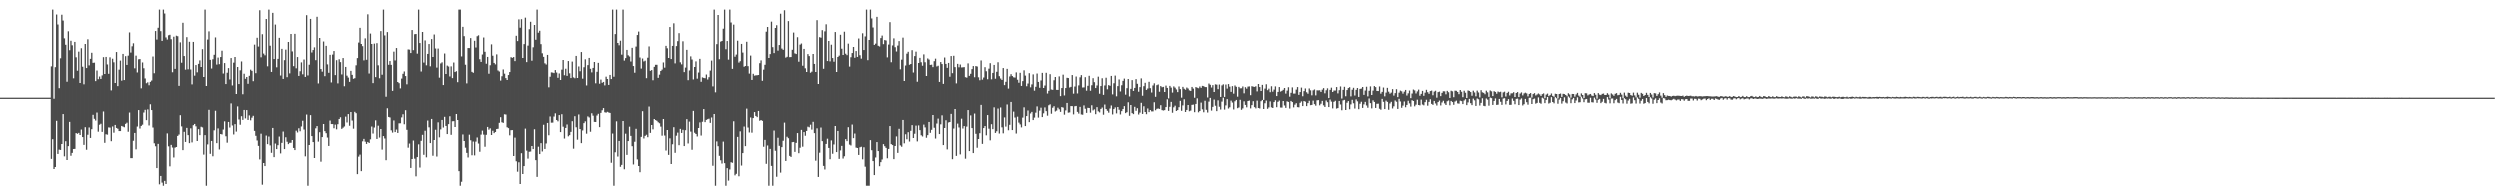 <svg xmlns="http://www.w3.org/2000/svg" width="1920" height="150"><path d="M0 75.000h1v1.000H0zM1 75.000h1v1.000H1zM2 75.000h1v1.000H2zM3 75.000h1v1.000H3zM4 75.000h1v1.000H4zM5 75.000h1v1.000H5zM6 75.000h1v1.000H6zM7 75.000h1v1.000H7zM8 75.000h1v1.000H8zM9 75.000h1v1.000H9zM10 75.000h1v1.000H10zM11 75.000h1v1.000H11zM12 75.000h1v1.000H12zM13 75.000h1v1.000H13zM14 75.000h1v1.000H14zM15 75.000h1v1.000H15zM16 75.000h1v1.000H16zM17 75.000h1v1.000H17zM18 75.000h1v1.000H18zM19 75.000h1v1.000H19zM20 75.000h1v1.000H20zM21 75.000h1v1.000H21zM22 75.000h1v1.000H22zM23 75.000h1v1.000H23zM24 75.000h1v1.000H24zM25 75.000h1v1.000H25zM26 75.000h1v1.000H26zM27 75.000h1v1.000H27zM28 75.000h1v1.000H28zM29 75.000h1v1.000H29zM30 75.000h1v1.000H30zM31 75.000h1v1.000H31zM32 75.000h1v1.000H32zM33 75.000h1v1.000H33zM34 75.000h1v1.000H34zM35 75.000h1v1.000H35zM36 75.000h1v1.000H36zM37 75.000h1v1.000H37zM38 75.000h1v1.000H38zM39 50.999h1v71.027H39zM40 7.377h1v99.549H40zM41 75.839h1v53.971H41zM42 51.610h1v76.646H42zM43 11.145h1v81.636H43zM44 18.829h1v99.407H44zM45 67.726h1v47.177H45zM46 44.787h1v70.346H46zM47 11.305h1v99.274H47zM48 15.839h1v71.788H48zM49 29.479h1v90.595H49zM50 34.422h1v74.007H50zM51 62.765h1v60.116H51zM52 24.074h1v88.137H52zM53 38.596h1v54.975H53zM54 31.343h1v88.246H54zM55 34.793h1v82.584H55zM56 60.167h1v54.254H56zM57 32.214h1v82.100H57zM58 44.041h1v58.165H58zM59 54.336h1v48.415H59zM60 39.673h1v62.378H60zM61 63.719h1v39.971H61zM62 37.077h1v62.429H62zM63 51.256h1v54.025H63zM64 64.784h1v46.458H64zM65 33.810h1v63.875H65zM66 52.256h1v62.739H66zM67 30.190h1v73.266H67zM68 50.247h1v47.654H68zM69 45.219h1v60.734H69zM70 40.529h1v58.671H70zM71 48.258h1v39.911H71zM72 48.125h1v43.100H72zM73 62.315h1v30.237H73zM74 54.159h1v32.253H74zM75 60.831h1v40.273H75zM76 58.781h1v37.010H76zM77 60.608h1v34.426H77zM78 57.885h1v43.371H78zM79 43.948h1v41.649H79zM80 56.834h1v52.826H80zM81 43.714h1v59.391H81zM82 49.519h1v53.919H82zM83 56.664h1v41.196H83zM84 44.017h1v53.983H84zM85 69.404h1v39.043H85zM86 45.111h1v52.011H86zM87 47.867h1v54.014H87zM88 63.727h1v32.222H88zM89 39.974h1v58.260H89zM90 66.146h1v32.746H90zM91 53.516h1v47.139H91zM92 46.539h1v54.101H92zM93 61.958h1v34.769H93zM94 41.396h1v55.838H94zM95 61.512h1v36.206H95zM96 43.174h1v51.950H96zM97 49.880h1v44.319H97zM98 42.775h1v58.412H98zM99 24.939h1v61.490H99zM100 40.389h1v81.071H100zM101 35.584h1v85.861H101zM102 33.290h1v74.782H102zM103 52.487h1v49.592H103zM104 42.750h1v71.948H104zM105 55.647h1v41.542H105zM106 45.548h1v38.966H106zM107 45.361h1v53.327H107zM108 67.823h1v28.898H108zM109 47.979h1v47.747H109zM110 52.425h1v33.977H110zM111 60.281h1v24.039H111zM112 63.950h1v28.337H112zM113 63.225h1v20.798H113zM114 65.496h1v30.886H114zM115 62.880h1v17.190H115zM116 61.851h1v22.658H116zM117 43.397h1v54.561H117zM118 56.275h1v53.779H118zM119 23.872h1v88.482H119zM120 30.437h1v98.636H120zM121 21.374h1v89.102H121zM122 7.377h1v134.189H122zM123 23.958h1v111.146H123zM124 31.450h1v108.806H124zM125 7.377h1v135.245H125zM126 10.401h1v128.495H126zM127 28.763h1v112.525H127zM128 30.404h1v72.060H128zM129 27.115h1v85.248H129zM130 26.745h1v101.020H130zM131 30.177h1v81.087H131zM132 55.490h1v57.824H132zM133 28.196h1v92.733H133zM134 52.910h1v60.434H134zM135 27.469h1v85.445H135zM136 27.836h1v76.542H136zM137 65.950h1v37.396H137zM138 32.582h1v55.869H138zM139 48.202h1v48.857H139zM140 17.532h1v97.763H140zM141 43.073h1v58.128H141zM142 53.510h1v55.504H142zM143 28.584h1v69.600H143zM144 53.249h1v50.538H144zM145 32.084h1v77.823H145zM146 53.376h1v45.175H146zM147 64.796h1v44.579H147zM148 32.207h1v63.926H148zM149 58.123h1v37.061H149zM150 49.966h1v47.048H150zM151 55.556h1v52.708H151zM152 49.040h1v50.110H152zM153 46.396h1v57.403H153zM154 51.457h1v45.898H154zM155 37.788h1v60.049H155zM156 59.116h1v59.618H156zM157 7.377h1v96.394H157zM158 66.026h1v76.597H158zM159 30.400h1v80.493H159zM160 24.092h1v60.246H160zM161 45.973h1v72.133H161zM162 52.654h1v55.596H162zM163 45.500h1v74.513H163zM164 42.064h1v58.009H164zM165 28.797h1v56.226H165zM166 49.622h1v60.318H166zM167 44.249h1v54.373H167zM168 49.301h1v65.482H168zM169 43.842h1v59.087H169zM170 38.963h1v64.302H170zM171 56.484h1v43.015H171zM172 48.442h1v44.733H172zM173 64.567h1v40.084H173zM174 55.855h1v53.736H174zM175 52.335h1v41.324H175zM176 61.027h1v36.902H176zM177 44.598h1v34.815H177zM178 65.623h1v30.758H178zM179 48.113h1v55.178H179zM180 43.786h1v51.546H180zM181 72.207h1v28.858H181zM182 51.477h1v30.243H182zM183 64.583h1v27.148H183zM184 53.999h1v41.801H184zM185 47.206h1v42.022H185zM186 72.375h1v19.678H186zM187 56.643h1v27.788H187zM188 60.523h1v30.395H188zM189 59.161h1v25.372H189zM190 64.363h1v27.722H190zM191 58.212h1v30.435H191zM192 53.527h1v38.866H192zM193 54.442h1v35.927H193zM194 62.356h1v26.587H194zM195 34.322h1v66.182H195zM196 56.233h1v48.077H196zM197 29.039h1v78.837H197zM198 35.794h1v76.226H198zM199 7.899h1v114.505H199zM200 44.007h1v58.631H200zM201 26.339h1v115.499H201zM202 41.161h1v84.015H202zM203 42.474h1v85.068H203zM204 14.605h1v89.469H204zM205 50.959h1v59.736H205zM206 7.377h1v97.460H206zM207 35.142h1v76.517H207zM208 55.230h1v62.135H208zM209 9.884h1v88.358H209zM210 45.375h1v75.280H210zM211 18.885h1v91.345H211zM212 51.717h1v62.774H212zM213 45.197h1v66.332H213zM214 29.082h1v75.780H214zM215 57.998h1v59.798H215zM216 37.535h1v72.161H216zM217 60.607h1v40.426H217zM218 46.249h1v68.213H218zM219 38.158h1v67.242H219zM220 59.296h1v49.567H220zM221 32.235h1v78.452H221zM222 56.393h1v53.292H222zM223 26.092h1v83.523H223zM224 39.549h1v67.967H224zM225 50.832h1v62.777H225zM226 26.010h1v89.260H226zM227 52.482h1v47.881H227zM228 43.822h1v57.891H228zM229 58.307h1v40.209H229zM230 54.713h1v46.116H230zM231 47.922h1v49.219H231zM232 57.062h1v35.669H232zM233 45.739h1v53.759H233zM234 59.099h1v60.959H234zM235 11.694h1v76.271H235zM236 57.966h1v84.657H236zM237 49.708h1v61.668H237zM238 14.516h1v73.886H238zM239 40.347h1v64.153H239zM240 38.471h1v70.642H240zM241 36.387h1v84.981H241zM242 46.212h1v52.369H242zM243 12.906h1v83.893H243zM244 64.125h1v44.619H244zM245 29.179h1v72.367H245zM246 53.068h1v71.099H246zM247 55.047h1v50.234H247zM248 31.887h1v63.347H248zM249 58.536h1v42.159H249zM250 35.210h1v67.083H250zM251 49.453h1v56.152H251zM252 55.900h1v56.166H252zM253 42.132h1v50.418H253zM254 63.315h1v31.978H254zM255 41.944h1v53.341H255zM256 39.221h1v59.284H256zM257 57.718h1v37.976H257zM258 46.219h1v53.104H258zM259 64.031h1v31.365H259zM260 45.500h1v45.917H260zM261 47.734h1v42.308H261zM262 57.175h1v41.819H262zM263 44.583h1v53.466H263zM264 66.242h1v30.882H264zM265 51.388h1v38.180H265zM266 58.115h1v35.958H266zM267 59.612h1v28.005H267zM268 62.891h1v33.674H268zM269 54.441h1v31.598H269zM270 57.505h1v35.059H270zM271 60.520h1v38.317H271zM272 60.051h1v25.787H272zM273 50.187h1v36.725H273zM274 44.633h1v89.125H274zM275 32.711h1v87.555H275zM276 21.416h1v97.328H276zM277 33.796h1v97.610H277zM278 35.460h1v73.074H278zM279 46.375h1v60.258H279zM280 29.489h1v79.292H280zM281 45.934h1v64.603H281zM282 10.986h1v98.025H282zM283 56.493h1v53.332H283zM284 25.828h1v81.182H284zM285 33.794h1v63.382H285zM286 63.859h1v38.691H286zM287 33.535h1v64.391H287zM288 59.225h1v33.166H288zM289 33.200h1v73.487H289zM290 50.189h1v46.308H290zM291 60.133h1v45.474H291zM292 23.914h1v75.159H292zM293 57.411h1v57.506H293zM294 7.377h1v97.119H294zM295 27.218h1v79.114H295zM296 74.284h1v48.743H296zM297 24.694h1v58.470H297zM298 49.770h1v40.022H298zM299 46.901h1v43.304H299zM300 49.801h1v50.297H300zM301 69.811h1v32.028H301zM302 39.663h1v52.842H302zM303 46.434h1v54.992H303zM304 36.906h1v62.580H304zM305 62.952h1v39.130H305zM306 63.902h1v30.800H306zM307 67.872h1v26.814H307zM308 60.377h1v29.793H308zM309 56.695h1v31.072H309zM310 54.906h1v40.514H310zM311 58.412h1v26.243H311zM312 64.752h1v34.925H312zM313 37.983h1v75.450H313zM314 38.145h1v72.065H314zM315 40.755h1v88.212H315zM316 23.091h1v99.009H316zM317 38.556h1v69.363H317zM318 26.314h1v95.547H318zM319 26.113h1v109.313H319zM320 41.226h1v79.396H320zM321 7.377h1v103.477H321zM322 33.062h1v95.598H322zM323 54.912h1v53.216H323zM324 24.584h1v78.949H324zM325 48.073h1v70.832H325zM326 31.069h1v69.358H326zM327 50.159h1v70.670H327zM328 41.441h1v51.154H328zM329 33.843h1v63.939H329zM330 50.961h1v58.922H330zM331 30.045h1v61.309H331zM332 43.755h1v75.836H332zM333 26.548h1v80.978H333zM334 37.247h1v62.413H334zM335 51.901h1v68.306H335zM336 37.344h1v56.603H336zM337 59.638h1v45.843H337zM338 48.764h1v50.591H338zM339 47.882h1v44.242H339zM340 65.344h1v32.605H340zM341 41.100h1v48.589H341zM342 56.847h1v39.853H342zM343 50.362h1v52.604H343zM344 51.110h1v44.243H344zM345 58.737h1v30.545H345zM346 51.007h1v52.528H346zM347 59.995h1v33.133H347zM348 48.017h1v45.001H348zM349 55.348h1v42.204H349zM350 54.683h1v32.862H350zM351 63.114h1v29.033H351zM352 7.377h1v124.065H352zM353 7.377h1v135.245H353zM354 43.376h1v96.179H354zM355 20.636h1v82.616H355zM356 27.796h1v80.473H356zM357 49.717h1v63.714H357zM358 64.046h1v53.346H358zM359 36.908h1v84.043H359zM360 36.964h1v66.478H360zM361 29.293h1v78.444H361zM362 55.207h1v64.057H362zM363 55.926h1v52.769H363zM364 31.333h1v88.036H364zM365 36.494h1v72.232H365zM366 27.855h1v77.696H366zM367 27.137h1v83.080H367zM368 45.506h1v71.002H368zM369 47.577h1v55.793H369zM370 41.877h1v58.424H370zM371 28.828h1v74.544H371zM372 39.779h1v72.935H372zM373 48.923h1v54.625H373zM374 43.735h1v53.754H374zM375 56.631h1v42.945H375zM376 50.108h1v48.434H376zM377 34.100h1v69.599H377zM378 42.814h1v57.602H378zM379 48.315h1v53.929H379zM380 49.465h1v51.890H380zM381 41.753h1v57.344H381zM382 54.141h1v44.714H382zM383 54.911h1v39.395H383zM384 61.893h1v28.141H384zM385 58.557h1v35.319H385zM386 53.368h1v40.994H386zM387 56.601h1v31.163H387zM388 60.000h1v27.974H388zM389 61.434h1v36.306H389zM390 57.640h1v40.781H390zM391 55.372h1v48.564H391zM392 43.945h1v56.042H392zM393 44.445h1v55.430H393zM394 43.824h1v76.004H394zM395 46.967h1v58.725H395zM396 27.498h1v96.361H396zM397 31.598h1v100.224H397zM398 14.892h1v109.740H398zM399 21.279h1v120.043H399zM400 14.746h1v102.924H400zM401 44.557h1v89.070H401zM402 33.915h1v93.635H402zM403 13.546h1v85.243H403zM404 47.735h1v67.941H404zM405 35.076h1v86.717H405zM406 22.491h1v94.065H406zM407 16.742h1v99.628H407zM408 46.663h1v65.453H408zM409 36.344h1v78.143H409zM410 19.184h1v80.083H410zM411 30.591h1v92.411H411zM412 7.377h1v128.452H412zM413 25.145h1v87.474H413zM414 23.645h1v94.685H414zM415 33.923h1v76.023H415zM416 40.936h1v75.365H416zM417 43.665h1v52.131H417zM418 48.652h1v65.733H418zM419 49.578h1v60.612H419zM420 42.201h1v52.188H420zM421 67.057h1v36.841H421zM422 58.919h1v30.542H422zM423 55.578h1v38.607H423zM424 55.777h1v38.378H424zM425 56.183h1v33.332H425zM426 53.828h1v33.195H426zM427 55.684h1v36.465H427zM428 59.732h1v33.433H428zM429 56.440h1v31.946H429zM430 61.460h1v39.992H430zM431 53.507h1v34.197H431zM432 46.056h1v51.248H432zM433 57.826h1v48.549H433zM434 52.782h1v45.467H434zM435 58.256h1v37.323H435zM436 46.897h1v57.803H436zM437 56.340h1v47.432H437zM438 59.967h1v41.322H438zM439 47.287h1v45.771H439zM440 59.440h1v54.755H440zM441 60.123h1v29.140H441zM442 42.959h1v54.798H442zM443 59.883h1v47.401H443zM444 51.055h1v36.864H444zM445 54.755h1v44.342H445zM446 39.972h1v69.935H446zM447 60.419h1v39.794H447zM448 51.675h1v42.916H448zM449 45.589h1v47.605H449zM450 65.633h1v37.042H450zM451 50.025h1v39.344H451zM452 44.488h1v45.747H452zM453 52.848h1v48.325H453zM454 55.599h1v31.379H454zM455 52.159h1v36.653H455zM456 47.600h1v46.011H456zM457 63.979h1v29.720H457zM458 55.142h1v33.604H458zM459 48.301h1v39.107H459zM460 64.309h1v33.315H460zM461 61.145h1v25.546H461zM462 63.571h1v21.129H462zM463 62.908h1v20.109H463zM464 65.573h1v20.642H464zM465 58.892h1v27.614H465zM466 60.678h1v25.186H466zM467 65.219h1v21.142H467zM468 57.556h1v29.153H468zM469 60.700h1v64.273H469zM470 7.377h1v95.163H470zM471 58.955h1v83.667H471zM472 26.201h1v90.733H472zM473 7.377h1v85.788H473zM474 33.024h1v87.187H474zM475 34.808h1v73.439H475zM476 31.266h1v96.822H476zM477 41.991h1v84.645H477zM478 7.377h1v85.571H478zM479 46.534h1v83.447H479zM480 44.631h1v58.017H480zM481 38.336h1v80.623H481zM482 42.506h1v65.817H482zM483 43.435h1v53.840H483zM484 47.270h1v57.070H484zM485 36.757h1v75.530H485zM486 50.714h1v75.607H486zM487 55.846h1v53.007H487zM488 35.779h1v63.126H488zM489 26.936h1v95.470H489zM490 24.292h1v103.191H490zM491 44.166h1v88.103H491zM492 52.701h1v52.398H492zM493 44.969h1v40.456H493zM494 47.189h1v59.142H494zM495 46.585h1v57.753H495zM496 60.081h1v43.407H496zM497 44.362h1v61.026H497zM498 35.677h1v46.163H498zM499 54.426h1v47.635H499zM500 53.799h1v42.189H500zM501 61.623h1v37.685H501zM502 51.344h1v40.056H502zM503 49.787h1v42.399H503zM504 49.789h1v42.971H504zM505 59.794h1v34.122H505zM506 57.339h1v37.312H506zM507 54.528h1v42.682H507zM508 53.463h1v50.708H508zM509 47.993h1v43.422H509zM510 51.989h1v52.121H510zM511 35.235h1v80.400H511zM512 37.141h1v62.718H512zM513 44.521h1v74.394H513zM514 20.777h1v85.470H514zM515 45.387h1v80.578H515zM516 35.285h1v75.486H516zM517 17.902h1v79.776H517zM518 48.715h1v68.623H518zM519 35.449h1v68.732H519zM520 31.651h1v70.181H520zM521 25.473h1v86.021H521zM522 47.863h1v51.123H522zM523 49.434h1v52.680H523zM524 31.768h1v67.901H524zM525 55.407h1v56.782H525zM526 51.939h1v48.047H526zM527 38.294h1v53.205H527zM528 61.593h1v48.591H528zM529 54.101h1v39.263H529zM530 43.327h1v57.749H530zM531 45.698h1v69.273H531zM532 61.018h1v24.133H532zM533 51.432h1v50.514H533zM534 47.179h1v55.732H534zM535 60.415h1v44.386H535zM536 55.720h1v42.567H536zM537 45.191h1v48.790H537zM538 62.841h1v41.260H538zM539 59.438h1v34.060H539zM540 59.850h1v23.917H540zM541 60.124h1v33.667H541zM542 57.261h1v34.778H542zM543 61.092h1v30.464H543zM544 59.267h1v31.888H544zM545 54.225h1v40.162H545zM546 46.556h1v43.670H546zM547 66.335h1v60.953H547zM548 7.377h1v80.153H548zM549 70.924h1v71.699H549zM550 33.934h1v74.648H550zM551 11.529h1v100.734H551zM552 45.507h1v74.146H552zM553 31.978h1v91.095H553zM554 31.503h1v94.092H554zM555 22.051h1v86.710H555zM556 7.377h1v117.932H556zM557 37.832h1v104.790H557zM558 31.551h1v97.584H558zM559 45.814h1v92.888H559zM560 7.377h1v122.788H560zM561 17.301h1v107.257H561zM562 52.883h1v72.137H562zM563 18.924h1v74.184H563zM564 43.582h1v91.067H564zM565 41.910h1v91.585H565zM566 31.290h1v73.849H566zM567 48.064h1v87.303H567zM568 47.012h1v53.849H568zM569 33.730h1v93.383H569zM570 40.375h1v77.182H570zM571 51.249h1v45.905H571zM572 50.701h1v61.507H572zM573 32.112h1v51.305H573zM574 50.825h1v47.111H574zM575 56.517h1v45.230H575zM576 42.713h1v47.491H576zM577 61.393h1v40.518H577zM578 56.672h1v34.008H578zM579 58.116h1v27.971H579zM580 57.873h1v31.168H580zM581 57.784h1v32.151H581zM582 57.621h1v27.575H582zM583 48.561h1v44.170H583zM584 46.405h1v45.737H584zM585 62.080h1v30.723H585zM586 53.508h1v59.193H586zM587 49.745h1v57.678H587zM588 24.386h1v101.414H588zM589 20.723h1v91.014H589zM590 44.567h1v98.056H590zM591 41.572h1v72.736H591zM592 16.657h1v110.741H592zM593 36.260h1v106.363H593zM594 40.817h1v59.457H594zM595 21.485h1v94.282H595zM596 19.420h1v116.306H596zM597 38.921h1v66.859H597zM598 34.629h1v77.371H598zM599 10.524h1v122.019H599zM600 37.313h1v75.689H600zM601 38.297h1v69.810H601zM602 7.870h1v86.302H602zM603 44.278h1v79.327H603zM604 43.620h1v61.394H604zM605 16.233h1v89.883H605zM606 43.938h1v75.779H606zM607 43.831h1v76.714H607zM608 38.264h1v70.919H608zM609 25.022h1v83.984H609zM610 40.987h1v75.632H610zM611 41.511h1v68.223H611zM612 28.608h1v73.563H612zM613 47.419h1v70.260H613zM614 34.307h1v79.147H614zM615 33.436h1v66.318H615zM616 50.484h1v62.134H616zM617 37.579h1v63.836H617zM618 52.464h1v51.777H618zM619 55.275h1v45.276H619zM620 41.554h1v55.722H620zM621 43.104h1v54.689H621zM622 55.873h1v39.854H622zM623 55.060h1v44.498H623zM624 41.469h1v52.057H624zM625 49.099h1v53.138H625zM626 55.309h1v68.076H626zM627 15.490h1v83.083H627zM628 64.530h1v71.354H628zM629 28.547h1v88.704H629zM630 29.003h1v68.946H630zM631 23.175h1v85.213H631zM632 52.863h1v74.526H632zM633 24.101h1v106.058H633zM634 18.679h1v91.865H634zM635 46.876h1v59.642H635zM636 31.480h1v82.135H636zM637 47.166h1v75.110H637zM638 34.342h1v73.505H638zM639 44.619h1v73.436H639zM640 47.408h1v63.559H640zM641 24.623h1v72.154H641zM642 55.296h1v61.502H642zM643 43.759h1v56.774H643zM644 42.729h1v79.280H644zM645 26.724h1v88.775H645zM646 37.453h1v74.570H646zM647 42.222h1v79.538H647zM648 24.372h1v95.651H648zM649 41.280h1v65.558H649zM650 42.369h1v66.007H650zM651 33.552h1v64.116H651zM652 51.133h1v59.910H652zM653 43.994h1v67.703H653zM654 40.743h1v54.914H654zM655 36.113h1v69.996H655zM656 44.410h1v58.118H656zM657 39.239h1v74.105H657zM658 43.709h1v69.933H658zM659 29.580h1v89.396H659zM660 42.447h1v70.656H660zM661 45.037h1v67.660H661zM662 25.576h1v96.770H662zM663 38.461h1v74.654H663zM664 27.988h1v100.032H664zM665 7.377h1v135.245H665zM666 46.218h1v96.405H666zM667 30.720h1v111.902H667zM668 7.377h1v100.239H668zM669 14.160h1v101.214H669zM670 21.156h1v102.529H670zM671 34.497h1v99.951H671zM672 33.556h1v87.388H672zM673 12.969h1v96.161H673zM674 35.168h1v80.828H674zM675 35.763h1v91.871H675zM676 29.274h1v95.261H676zM677 27.339h1v95.122H677zM678 33.961h1v76.718H678zM679 30.771h1v81.523H679zM680 31.129h1v82.426H680zM681 44.083h1v77.460H681zM682 34.229h1v80.164H682zM683 17.065h1v79.757H683zM684 47.839h1v62.834H684zM685 34.941h1v76.478H685zM686 29.498h1v92.732H686zM687 36.319h1v75.787H687zM688 39.594h1v65.142H688zM689 35.022h1v82.381H689zM690 31.574h1v67.332H690zM691 53.263h1v58.405H691zM692 45.817h1v66.886H692zM693 28.908h1v63.179H693zM694 62.196h1v47.867H694zM695 50.335h1v52.795H695zM696 41.238h1v65.742H696zM697 39.759h1v61.745H697zM698 49.787h1v58.922H698zM699 49.143h1v51.309H699zM700 38.544h1v57.564H700zM701 55.692h1v50.286H701zM702 43.111h1v59.602H702zM703 39.698h1v56.748H703zM704 62.753h1v45.829H704zM705 48.369h1v47.952H705zM706 44.442h1v55.494H706zM707 47.801h1v56.103H707zM708 50.480h1v54.315H708zM709 41.753h1v53.951H709zM710 47.845h1v49.978H710zM711 58.360h1v47.414H711zM712 44.902h1v58.900H712zM713 45.763h1v47.892H713zM714 49.856h1v52.110H714zM715 49.658h1v50.026H715zM716 51.581h1v36.760H716zM717 46.982h1v51.114H717zM718 45.066h1v61.352H718zM719 51.026h1v43.869H719zM720 50.465h1v40.595H720zM721 62.923h1v40.017H721zM722 47.653h1v47.822H722zM723 49.216h1v39.368H723zM724 64.405h1v47.008H724zM725 44.180h1v54.100H725zM726 49.120h1v43.256H726zM727 52.102h1v62.644H727zM728 48.349h1v45.701H728zM729 58.910h1v34.764H729zM730 43.064h1v44.406H730zM731 56.212h1v66.048H731zM732 42.837h1v55.897H732zM733 51.571h1v32.150H733zM734 64.067h1v55.629H734zM735 49.066h1v45.863H735zM736 51.735h1v46.142H736zM737 49.535h1v69.030H737zM738 51.805h1v39.318H738zM739 51.729h1v46.975H739zM740 51.582h1v45.252H740zM741 59.300h1v62.545H741zM742 59.650h1v37.568H742zM743 48.709h1v35.834H743zM744 58.278h1v57.745H744zM745 56.659h1v31.961H745zM746 53.097h1v45.238H746zM747 50.747h1v66.816H747zM748 59.336h1v27.862H748zM749 50.747h1v51.996H749zM750 51.093h1v62.363H750zM751 59.372h1v47.384H751zM752 61.638h1v40.641H752zM753 46.439h1v34.095H753zM754 61.182h1v49.286H754zM755 59.542h1v38.800H755zM756 51.586h1v45.214H756zM757 54.730h1v49.219H757zM758 60.887h1v27.467H758zM759 52.730h1v46.091H759zM760 48.512h1v59.244H760zM761 60.917h1v34.445H761zM762 55.992h1v43.207H762zM763 49.890h1v32.554H763zM764 60.466h1v41.610H764zM765 55.152h1v45.680H765zM766 47.811h1v35.557H766zM767 58.511h1v44.058H767zM768 60.324h1v22.206H768zM769 61.397h1v36.376H769zM770 52.271h1v50.126H770zM771 65.402h1v24.751H771zM772 62.802h1v34.452H772zM773 52.887h1v27.351H773zM774 68.059h1v31.964H774zM775 58.732h1v37.104H775zM776 56.965h1v21.344H776zM777 58.407h1v41.470H777zM778 59.410h1v26.294H778zM779 59.591h1v30.661H779zM780 55.595h1v46.956H780zM781 61.219h1v28.375H781zM782 63.520h1v30.623H782zM783 55.892h1v39.671H783zM784 65.992h1v31.844H784zM785 62.332h1v27.972H785zM786 54.014h1v28.411H786zM787 58.060h1v38.738H787zM788 66.245h1v22.912H788zM789 64.177h1v20.638H789zM790 56.234h1v37.553H790zM791 67.087h1v20.053H791zM792 64.834h1v21.077H792zM793 57.156h1v35.037H793zM794 69.624h1v20.685H794zM795 66.677h1v19.864H795zM796 56.465h1v25.255H796zM797 62.906h1v27.414H797zM798 67.441h1v17.516H798zM799 61.813h1v20.899H799zM800 55.984h1v33.942H800zM801 67.604h1v19.447H801zM802 65.675h1v16.827H802zM803 55.911h1v29.438H803zM804 71.859h1v16.971H804zM805 69.740h1v11.118H805zM806 56.993h1v23.151H806zM807 68.785h1v18.538H807zM808 69.032h1v13.718H808zM809 61.631h1v19.917H809zM810 59.139h1v26.467H810zM811 69.019h1v15.944H811zM812 69.058h1v13.650H812zM813 58.679h1v25.278H813zM814 73.831h1v12.079H814zM815 67.621h1v14.594H815zM816 57.366h1v25.260H816zM817 73.303h1v14.787H817zM818 67.649h1v17.161H818zM819 59.726h1v19.338H819zM820 59.949h1v26.589H820zM821 67.212h1v19.096H821zM822 66.723h1v14.728H822zM823 57.638h1v23.853H823zM824 71.962h1v15.880H824zM825 66.477h1v15.151H825zM826 58.759h1v22.608H826zM827 71.791h1v14.139H827zM828 65.608h1v21.639H828zM829 59.404h1v22.670H829zM830 57.726h1v30.206H830zM831 67.218h1v20.900H831zM832 67.135h1v13.810H832zM833 59.287h1v24.230H833zM834 69.631h1v17.076H834zM835 65.894h1v16.911H835zM836 58.236h1v24.702H836zM837 69.671h1v16.879H837zM838 65.461h1v15.393H838zM839 60.045h1v24.750H839zM840 63.111h1v20.860H840zM841 67.618h1v20.110H841zM842 65.645h1v16.637H842zM843 58.858h1v26.659H843zM844 71.980h1v14.366H844zM845 66.121h1v17.564H845zM846 60.117h1v22.444H846zM847 72.869h1v15.221H847zM848 65.624h1v14.669H848zM849 59.700h1v24.054H849zM850 68.595h1v16.496H850zM851 65.400h1v21.115H851zM852 65.870h1v17.467H852zM853 58.336h1v22.665H853zM854 72.481h1v15.443H854zM855 63.941h1v19.821H855zM856 58.073h1v24.430H856zM857 73.972h1v13.117H857zM858 66.155h1v16.020H858zM859 61.018h1v23.265H859zM860 70.269h1v17.660H860zM861 65.461h1v19.914H861zM862 62.107h1v21.615H862zM863 60.368h1v21.159H863zM864 72.703h1v14.165H864zM865 67.732h1v18.459H865zM866 60.676h1v17.883H866zM867 74.067h1v14.860H867zM868 68.238h1v12.401H868zM869 61.553h1v25.319H869zM870 69.828h1v17.836H870zM871 67.527h1v14.487H871zM872 60.778h1v24.312H872zM873 64.374h1v18.701H873zM874 70.443h1v17.525H874zM875 66.900h1v19.566H875zM876 60.203h1v18.759H876zM877 73.523h1v13.965H877zM878 66.197h1v15.397H878zM879 63.575h1v22.430H879zM880 69.061h1v18.627H880zM881 67.992h1v15.287H881zM882 62.824h1v23.307H882zM883 67.712h1v16.817H883zM884 71.072h1v14.487H884zM885 65.618h1v19.928H885zM886 64.006h1v14.516H886zM887 74.361h1v10.298H887zM888 65.426h1v18.142H888zM889 64.863h1v18.433H889zM890 70.428h1v13.254H890zM891 66.090h1v14.722H891zM892 67.044h1v17.521H892zM893 66.713h1v18.181H893zM894 70.642h1v13.924H894zM895 65.728h1v16.497H895zM896 67.550h1v8.761H896zM897 75.571h1v9.557H897zM898 65.944h1v16.055H898zM899 67.294h1v10.955H899zM900 71.141h1v15.461H900zM901 66.352h1v16.055H901zM902 67.307h1v13.857H902zM903 68.729h1v16.535H903zM904 70.767h1v13.756H904zM905 66.406h1v15.948H905zM906 68.431h1v8.975H906zM907 75.014h1v10.083H907zM908 66.691h1v14.241H908zM909 68.142h1v8.079H909zM910 68.920h1v17.084H910zM911 67.205h1v17.235H911zM912 67.967h1v12.665H912zM913 69.449h1v15.981H913zM914 69.825h1v15.109H914zM915 66.749h1v13.799H915zM916 68.022h1v12.315H916zM917 75.068h1v11.090H917zM918 66.846h1v12.996H918zM919 67.359h1v8.153H919zM920 67.765h1v18.486H920zM921 66.426h1v18.833H921zM922 67.473h1v11.346H922zM923 65.929h1v18.056H923zM924 66.179h1v20.019H924zM925 66.848h1v10.521H925zM926 66.936h1v17.388H926zM927 74.859h1v11.588H927zM928 64.168h1v13.885H928zM929 65.104h1v10.084H929zM930 67.230h1v17.726H930zM931 65.391h1v16.683H931zM932 70.661h1v5.783H932zM933 64.772h1v16.446H933zM934 65.045h1v20.323H934zM935 68.501h1v8.544H935zM936 64.927h1v17.030H936zM937 74.455h1v9.652H937zM938 65.565h1v12.479H938zM939 64.760h1v10.241H939zM940 74.468h1v9.684H940zM941 64.929h1v16.022H941zM942 68.067h1v8.090H942zM943 64.560h1v18.807H943zM944 66.557h1v15.804H944zM945 70.535h1v6.725H945zM946 66.165h1v12.564H946zM947 71.926h1v12.137H947zM948 65.636h1v12.131H948zM949 66.652h1v10.105H949zM950 74.262h1v8.838H950zM951 66.731h1v15.823H951zM952 67.818h1v8.839H952zM953 67.813h1v16.527H953zM954 66.390h1v16.869H954zM955 71.690h1v6.119H955zM956 66.963h1v13.631H956zM957 68.077h1v14.367H957zM958 66.510h1v11.035H958zM959 66.367h1v10.821H959zM960 73.108h1v10.126H960zM961 66.205h1v14.543H961zM962 66.560h1v11.174H962zM963 66.745h1v15.514H963zM964 66.235h1v16.995H964zM965 70.194h1v7.061H965zM966 64.526h1v18.395H966zM967 66.860h1v16.416H967zM968 69.895h1v7.849H968zM969 65.192h1v11.581H969zM970 76.748h1v6.962H970zM971 68.051h1v11.250H971zM972 64.691h1v12.498H972zM973 69.275h1v14.270H973zM974 68.109h1v14.386H974zM975 70.827h1v7.063H975zM976 66.244h1v16.196H976zM977 70.387h1v12.567H977zM978 68.835h1v9.539H978zM979 66.359h1v10.648H979zM980 73.788h1v8.561H980zM981 70.622h1v7.561H981zM982 66.850h1v10.374H982zM983 70.331h1v12.278H983zM984 69.795h1v12.839H984zM985 68.983h1v8.587H985zM986 67.575h1v13.407H986zM987 71.882h1v10.952H987zM988 69.599h1v8.206H988zM989 67.005h1v11.256H989zM990 74.218h1v9.146H990zM991 71.282h1v6.258H991zM992 67.097h1v11.269H992zM993 71.881h1v10.613H993zM994 71.893h1v8.507H994zM995 68.823h1v10.448H995zM996 66.873h1v15.428H996zM997 72.853h1v9.575H997zM998 70.715h1v8.230H998zM999 67.291h1v10.591H999zM1000 73.951h1v7.532H1000zM1001 69.967h1v7.606H1001zM1002 67.957h1v10.112H1002zM1003 70.856h1v10.669H1003zM1004 71.964h1v7.236H1004zM1005 67.923h1v9.463H1005zM1006 69.353h1v11.459H1006zM1007 73.198h1v7.406H1007zM1008 69.352h1v7.888H1008zM1009 68.721h1v11.231H1009zM1010 73.287h1v7.889H1010zM1011 69.371h1v7.700H1011zM1012 69.422h1v7.454H1012zM1013 69.313h1v11.582H1013zM1014 70.629h1v9.062H1014zM1015 68.883h1v8.568H1015zM1016 67.665h1v13.207H1016zM1017 71.661h1v10.473H1017zM1018 69.349h1v7.791H1018zM1019 67.835h1v10.664H1019zM1020 75.327h1v6.898H1020zM1021 68.996h1v7.437H1021zM1022 67.311h1v10.703H1022zM1023 70.632h1v12.597H1023zM1024 69.531h1v8.673H1024zM1025 69.533h1v7.833H1025zM1026 66.888h1v16.496H1026zM1027 71.749h1v11.235H1027zM1028 69.296h1v8.236H1028zM1029 66.399h1v13.832H1029zM1030 75.694h1v8.974H1030zM1031 69.002h1v8.094H1031zM1032 66.651h1v10.029H1032zM1033 73.942h1v10.519H1033zM1034 69.184h1v9.707H1034zM1035 67.657h1v9.964H1035zM1036 66.964h1v16.938H1036zM1037 74.034h1v6.151H1037zM1038 68.940h1v7.685H1038zM1039 67.424h1v11.897H1039zM1040 73.345h1v9.999H1040zM1041 68.995h1v7.343H1041zM1042 67.577h1v10.247H1042zM1043 74.462h1v9.419H1043zM1044 68.318h1v11.337H1044zM1045 68.051h1v10.069H1045zM1046 66.839h1v16.052H1046zM1047 72.858h1v7.297H1047zM1048 69.540h1v8.704H1048zM1049 66.631h1v14.384H1049zM1050 74.033h1v8.684H1050zM1051 69.724h1v5.909H1051zM1052 66.332h1v12.869H1052zM1053 72.951h1v10.318H1053zM1054 69.607h1v7.433H1054zM1055 66.089h1v12.205H1055zM1056 66.932h1v15.977H1056zM1057 69.849h1v9.883H1057zM1058 69.940h1v9.675H1058zM1059 66.422h1v17.071H1059zM1060 71.953h1v12.321H1060zM1061 70.554h1v5.383H1061zM1062 67.241h1v10.927H1062zM1063 73.989h1v9.782H1063zM1064 71.126h1v6.154H1064zM1065 67.467h1v10.754H1065zM1066 70.379h1v13.885H1066zM1067 71.925h1v7.539H1067zM1068 71.131h1v7.043H1068zM1069 68.463h1v14.858H1069zM1070 73.408h1v8.275H1070zM1071 71.507h1v5.671H1071zM1072 68.518h1v9.635H1072zM1073 74.597h1v9.066H1073zM1074 71.145h1v4.735H1074zM1075 69.572h1v8.362H1075zM1076 70.138h1v12.677H1076zM1077 71.934h1v9.168H1077zM1078 70.404h1v7.511H1078zM1079 69.077h1v13.299H1079zM1080 73.362h1v7.243H1080zM1081 71.698h1v5.671H1081zM1082 69.509h1v9.917H1082zM1083 75.390h1v6.476H1083zM1084 71.850h1v5.103H1084zM1085 68.746h1v8.817H1085zM1086 69.408h1v12.241H1086zM1087 71.796h1v8.568H1087zM1088 70.189h1v6.350H1088zM1089 68.805h1v11.840H1089zM1090 73.538h1v7.422H1090zM1091 72.067h1v4.422H1091zM1092 69.778h1v10.488H1092zM1093 73.597h1v7.309H1093zM1094 71.161h1v7.287H1094zM1095 68.969h1v7.618H1095zM1096 70.813h1v10.321H1096zM1097 72.048h1v6.207H1097zM1098 69.929h1v6.308H1098zM1099 69.561h1v10.199H1099zM1100 73.169h1v7.349H1100zM1101 70.349h1v7.142H1101zM1102 69.677h1v9.775H1102zM1103 75.027h1v6.025H1103zM1104 70.765h1v7.613H1104zM1105 70.369h1v6.859H1105zM1106 73.811h1v7.201H1106zM1107 71.300h1v7.388H1107zM1108 70.093h1v7.250H1108zM1109 70.152h1v9.249H1109zM1110 72.435h1v8.182H1110zM1111 69.810h1v7.970H1111zM1112 70.873h1v6.291H1112zM1113 75.224h1v5.664H1113zM1114 69.676h1v7.861H1114zM1115 70.167h1v8.245H1115zM1116 74.674h1v5.809H1116zM1117 69.654h1v8.338H1117zM1118 69.759h1v7.514H1118zM1119 70.586h1v8.828H1119zM1120 72.347h1v7.274H1120zM1121 69.118h1v8.186H1121zM1122 70.451h1v7.197H1122zM1123 74.628h1v5.297H1123zM1124 69.683h1v7.465H1124zM1125 71.226h1v4.939H1125zM1126 75.254h1v5.483H1126zM1127 69.475h1v9.154H1127zM1128 69.829h1v6.109H1128zM1129 70.711h1v8.528H1129zM1130 73.500h1v7.218H1130zM1131 69.639h1v6.069H1131zM1132 71.025h1v6.014H1132zM1133 74.008h1v7.372H1133zM1134 69.596h1v6.014H1134zM1135 71.018h1v5.194H1135zM1136 74.832h1v6.211H1136zM1137 69.275h1v9.751H1137zM1138 70.888h1v4.557H1138zM1139 71.332h1v9.927H1139zM1140 72.381h1v9.185H1140zM1141 69.615h1v6.031H1141zM1142 70.905h1v5.605H1142zM1143 74.401h1v6.731H1143zM1144 69.466h1v5.491H1144zM1145 70.127h1v5.218H1145zM1146 73.756h1v6.835H1146zM1147 70.031h1v7.494H1147zM1148 70.584h1v4.983H1148zM1149 72.011h1v8.590H1149zM1150 70.301h1v10.069H1150zM1151 70.815h1v5.169H1151zM1152 70.448h1v7.666H1152zM1153 74.731h1v5.803H1153zM1154 70.955h1v4.733H1154zM1155 70.422h1v4.977H1155zM1156 74.115h1v6.038H1156zM1157 71.378h1v6.133H1157zM1158 70.451h1v5.701H1158zM1159 73.322h1v7.220H1159zM1160 71.733h1v8.762H1160zM1161 71.620h1v4.018H1161zM1162 70.805h1v6.602H1162zM1163 74.471h1v5.612H1163zM1164 71.439h1v4.490H1164zM1165 70.723h1v5.016H1165zM1166 74.570h1v6.109H1166zM1167 71.850h1v4.654H1167zM1168 70.967h1v4.620H1168zM1169 73.264h1v7.730H1169zM1170 71.726h1v8.322H1170zM1171 71.152h1v4.804H1171zM1172 71.731h1v6.740H1172zM1173 74.057h1v6.305H1173zM1174 72.147h1v2.959H1174zM1175 71.474h1v3.516H1175zM1176 74.906h1v4.957H1176zM1177 72.265h1v3.899H1177zM1178 71.532h1v4.160H1178zM1179 73.342h1v6.284H1179zM1180 72.544h1v6.481H1180zM1181 71.774h1v3.003H1181zM1182 72.502h1v6.441H1182zM1183 73.700h1v5.974H1183zM1184 72.318h1v2.693H1184zM1185 71.711h1v3.986H1185zM1186 75.384h1v3.834H1186zM1187 72.667h1v4.036H1187zM1188 71.889h1v2.582H1188zM1189 73.824h1v5.678H1189zM1190 73.039h1v5.866H1190zM1191 71.760h1v2.843H1191zM1192 73.651h1v4.669H1192zM1193 74.326h1v5.034H1193zM1194 71.972h1v2.604H1194zM1195 72.176h1v3.308H1195zM1196 75.548h1v4.122H1196zM1197 72.176h1v4.252H1197zM1198 71.854h1v3.312H1198zM1199 74.426h1v5.116H1199zM1200 72.042h1v5.676H1200zM1201 72.226h1v2.518H1201zM1202 72.955h1v5.803H1202zM1203 73.946h1v5.540H1203zM1204 71.617h1v2.494H1204zM1205 72.535h1v2.485H1205zM1206 74.977h1v4.290H1206zM1207 72.119h1v4.185H1207zM1208 72.182h1v2.985H1208zM1209 74.264h1v4.889H1209zM1210 72.509h1v4.662H1210zM1211 71.310h1v3.437H1211zM1212 73.418h1v5.209H1212zM1213 74.345h1v4.136H1213zM1214 71.755h1v2.454H1214zM1215 72.951h1v2.681H1215zM1216 75.272h1v3.212H1216zM1217 71.566h1v4.744H1217zM1218 71.676h1v4.286H1218zM1219 73.252h1v5.620H1219zM1220 72.533h1v6.384H1220zM1221 72.137h1v2.923H1221zM1222 73.360h1v5.149H1222zM1223 73.793h1v4.915H1223zM1224 71.452h1v3.509H1224zM1225 72.733h1v3.669H1225zM1226 75.795h1v3.131H1226zM1227 71.538h1v5.035H1227zM1228 72.702h1v3.242H1228zM1229 73.038h1v6.168H1229zM1230 72.111h1v6.020H1230zM1231 71.836h1v4.114H1231zM1232 72.951h1v6.021H1232zM1233 72.916h1v6.490H1233zM1234 71.555h1v2.982H1234zM1235 72.688h1v3.746H1235zM1236 75.400h1v3.951H1236zM1237 71.718h1v3.940H1237zM1238 72.569h1v3.072H1238zM1239 73.557h1v5.760H1239zM1240 72.055h1v4.831H1240zM1241 71.502h1v4.453H1241zM1242 73.157h1v5.580H1242zM1243 72.877h1v6.368H1243zM1244 71.251h1v3.094H1244zM1245 72.675h1v4.083H1245zM1246 75.441h1v4.031H1246zM1247 71.107h1v4.301H1247zM1248 73.409h1v2.816H1248zM1249 74.390h1v5.206H1249zM1250 71.148h1v6.060H1250zM1251 71.438h1v4.419H1251zM1252 72.994h1v6.617H1252zM1253 73.504h1v5.846H1253zM1254 71.114h1v3.671H1254zM1255 73.267h1v3.672H1255zM1256 74.823h1v4.709H1256zM1257 71.164h1v3.636H1257zM1258 72.763h1v3.130H1258zM1259 75.004h1v4.502H1259zM1260 71.297h1v6.053H1260zM1261 72.018h1v3.962H1261zM1262 73.727h1v5.931H1262zM1263 72.953h1v6.196H1263zM1264 71.258h1v4.069H1264zM1265 72.883h1v5.427H1265zM1266 74.492h1v4.864H1266zM1267 71.375h1v3.318H1267zM1268 72.583h1v3.042H1268zM1269 74.910h1v4.743H1269zM1270 71.510h1v5.017H1270zM1271 71.727h1v3.769H1271zM1272 73.684h1v5.528H1272zM1273 72.347h1v4.469H1273zM1274 70.967h1v4.515H1274zM1275 73.410h1v5.340H1275zM1276 75.059h1v4.379H1276zM1277 71.547h1v3.764H1277zM1278 73.057h1v2.506H1278zM1279 74.401h1v2.586H1279zM1280 73.359h1v3.523H1280zM1281 73.668h1v2.895H1281zM1282 73.740h1v3.098H1282zM1283 74.190h1v2.790H1283zM1284 73.672h1v2.830H1284zM1285 73.531h1v2.324H1285zM1286 73.850h1v2.650H1286zM1287 73.568h1v3.518H1287zM1288 73.475h1v2.977H1288zM1289 73.503h1v2.904H1289zM1290 73.665h1v3.826H1290zM1291 73.738h1v2.401H1291zM1292 73.428h1v2.847H1292zM1293 74.320h1v3.019H1293zM1294 73.708h1v2.457H1294zM1295 73.421h1v2.612H1295zM1296 73.731h1v3.702H1296zM1297 73.635h1v3.789H1297zM1298 73.492h1v2.193H1298zM1299 73.949h1v1.721H1299zM1300 73.913h1v3.237H1300zM1301 74.092h1v1.757H1301zM1302 73.685h1v2.241H1302zM1303 74.073h1v3.127H1303zM1304 73.971h1v1.768H1304zM1305 73.819h1v2.050H1305zM1306 73.938h1v3.038H1306zM1307 74.060h1v2.274H1307zM1308 73.936h1v1.819H1308zM1309 73.889h1v1.770H1309zM1310 73.787h1v3.152H1310zM1311 73.788h1v2.225H1311zM1312 73.923h1v1.564H1312zM1313 73.982h1v2.713H1313zM1314 74.103h1v1.705H1314zM1315 74.142h1v1.709H1315zM1316 74.066h1v2.721H1316zM1317 73.980h1v1.581H1317zM1318 73.816h1v2.132H1318zM1319 74.315h1v2.129H1319zM1320 74.357h1v2.267H1320zM1321 73.839h1v1.784H1321zM1322 73.867h1v1.358H1322zM1323 74.289h1v2.269H1323zM1324 74.194h1v1.439H1324zM1325 73.831h1v1.518H1325zM1326 74.337h1v2.096H1326zM1327 74.296h1v1.040H1327zM1328 73.765h1v1.736H1328zM1329 74.558h1v1.959H1329zM1330 74.339h1v2.193H1330zM1331 73.749h1v1.823H1331zM1332 74.207h1v1.227H1332zM1333 74.526h1v1.694H1333zM1334 74.493h1v1.001H1334zM1335 73.753h1v1.524H1335zM1336 74.583h1v1.681H1336zM1337 74.378h1v1.345H1337zM1338 73.626h1v1.797H1338zM1339 74.535h1v1.731H1339zM1340 74.567h1v1.345H1340zM1341 73.807h1v1.794H1341zM1342 74.610h1v1.000H1342zM1343 74.481h1v1.848H1343zM1344 73.935h1v1.649H1344zM1345 73.626h1v1.776H1345zM1346 74.349h1v1.662H1346zM1347 74.555h1v1.124H1347zM1348 73.996h1v1.621H1348zM1349 74.599h1v1.431H1349zM1350 74.462h1v1.393H1350zM1351 73.667h1v2.007H1351zM1352 74.380h1v1.415H1352zM1353 74.691h1v1.236H1353zM1354 73.855h1v1.805H1354zM1355 73.920h1v1.480H1355zM1356 74.518h1v1.399H1356zM1357 74.590h1v1.194H1357zM1358 73.743h1v1.871H1358zM1359 74.397h1v1.341H1359zM1360 74.599h1v1.000H1360zM1361 73.926h1v1.698H1361zM1362 74.588h1v1.242H1362zM1363 74.597h1v1.012H1363zM1364 73.823h1v1.655H1364zM1365 74.347h1v1.394H1365zM1366 74.422h1v1.217H1366zM1367 74.473h1v1.083H1367zM1368 74.004h1v1.668H1368zM1369 74.520h1v1.000H1369zM1370 74.678h1v1.000H1370zM1371 73.975h1v1.814H1371zM1372 74.292h1v1.511H1372zM1373 74.694h1v1.000H1373zM1374 73.942h1v1.601H1374zM1375 74.375h1v1.423H1375zM1376 74.792h1v1.000H1376zM1377 74.287h1v1.250H1377zM1378 74.117h1v1.682H1378zM1379 74.196h1v1.180H1379zM1380 74.688h1v1.000H1380zM1381 73.932h1v1.778H1381zM1382 74.323h1v1.394H1382zM1383 74.869h1v1.000H1383zM1384 74.090h1v1.153H1384zM1385 74.057h1v1.709H1385zM1386 74.876h1v1.000H1386zM1387 73.903h1v1.543H1387zM1388 73.953h1v1.779H1388zM1389 74.313h1v1.179H1389zM1390 74.780h1v1.000H1390zM1391 74.026h1v1.765H1391zM1392 74.197h1v1.449H1392zM1393 74.788h1v1.000H1393zM1394 73.932h1v1.495H1394zM1395 74.228h1v1.699H1395zM1396 74.765h1v1.000H1396zM1397 74.108h1v1.214H1397zM1398 74.226h1v1.537H1398zM1399 74.333h1v1.281H1399zM1400 74.661h1v1.000H1400zM1401 74.058h1v1.888H1401zM1402 74.218h1v1.347H1402zM1403 74.702h1v1.000H1403zM1404 74.336h1v1.251H1404zM1405 74.258h1v1.561H1405zM1406 74.725h1v1.000H1406zM1407 74.292h1v1.130H1407zM1408 74.261h1v1.751H1408zM1409 74.436h1v1.182H1409zM1410 74.594h1v1.000H1410zM1411 74.558h1v1.317H1411zM1412 74.260h1v1.277H1412zM1413 74.720h1v1.000H1413zM1414 74.460h1v1.522H1414zM1415 74.287h1v1.701H1415zM1416 74.602h1v1.000H1416zM1417 74.633h1v1.000H1417zM1418 74.247h1v1.544H1418zM1419 74.793h1v1.000H1419zM1420 74.559h1v1.000H1420zM1421 74.448h1v1.424H1421zM1422 74.172h1v1.488H1422zM1423 74.463h1v1.000H1423zM1424 74.781h1v1.000H1424zM1425 74.277h1v1.171H1425zM1426 74.605h1v1.000H1426zM1427 74.643h1v1.000H1427zM1428 74.249h1v1.554H1428zM1429 74.699h1v1.023H1429zM1430 74.381h1v1.148H1430zM1431 74.433h1v1.235H1431zM1432 74.429h1v1.201H1432zM1433 74.590h1v1.000H1433zM1434 74.775h1v1.000H1434zM1435 74.371h1v1.411H1435zM1436 74.443h1v1.260H1436zM1437 74.739h1v1.000H1437zM1438 74.501h1v1.072H1438zM1439 74.523h1v1.129H1439zM1440 74.502h1v1.000H1440zM1441 74.351h1v1.307H1441zM1442 74.495h1v1.329H1442zM1443 74.322h1v1.080H1443zM1444 74.561h1v1.000H1444zM1445 74.533h1v1.146H1445zM1446 74.456h1v1.000H1446zM1447 74.677h1v1.046H1447zM1448 74.493h1v1.085H1448zM1449 74.229h1v1.547H1449zM1450 74.398h1v1.118H1450zM1451 74.500h1v1.078H1451zM1452 74.736h1v1.000H1452zM1453 74.369h1v1.047H1453zM1454 74.573h1v1.053H1454zM1455 74.583h1v1.148H1455zM1456 74.275h1v1.299H1456zM1457 74.471h1v1.097H1457zM1458 74.701h1v1.000H1458zM1459 74.410h1v1.252H1459zM1460 74.604h1v1.000H1460zM1461 74.636h1v1.000H1461zM1462 74.419h1v1.266H1462zM1463 74.311h1v1.298H1463zM1464 74.494h1v1.000H1464zM1465 74.657h1v1.000H1465zM1466 74.385h1v1.191H1466zM1467 74.565h1v1.000H1467zM1468 74.729h1v1.000H1468zM1469 74.280h1v1.127H1469zM1470 74.411h1v1.233H1470zM1471 74.686h1v1.000H1471zM1472 74.328h1v1.097H1472zM1473 74.382h1v1.139H1473zM1474 74.537h1v1.000H1474zM1475 74.681h1v1.000H1475zM1476 74.375h1v1.231H1476zM1477 74.377h1v1.000H1477zM1478 74.759h1v1.000H1478zM1479 74.412h1v1.000H1479zM1480 74.364h1v1.183H1480zM1481 74.879h1v1.000H1481zM1482 74.513h1v1.000H1482zM1483 74.409h1v1.210H1483zM1484 74.345h1v1.137H1484zM1485 74.639h1v1.000H1485zM1486 74.452h1v1.089H1486zM1487 74.314h1v1.064H1487zM1488 74.654h1v1.000H1488zM1489 74.387h1v1.179H1489zM1490 74.302h1v1.264H1490zM1491 74.768h1v1.000H1491zM1492 74.363h1v1.000H1492zM1493 74.304h1v1.151H1493zM1494 74.348h1v1.005H1494zM1495 74.597h1v1.000H1495zM1496 74.522h1v1.000H1496zM1497 74.230h1v1.210H1497zM1498 74.758h1v1.000H1498zM1499 74.448h1v1.000H1499zM1500 74.236h1v1.156H1500zM1501 74.831h1v1.000H1501zM1502 74.523h1v1.000H1502zM1503 74.242h1v1.195H1503zM1504 74.658h1v1.000H1504zM1505 74.435h1v1.000H1505zM1506 74.434h1v1.029H1506zM1507 74.225h1v1.229H1507zM1508 74.715h1v1.000H1508zM1509 74.654h1v1.000H1509zM1510 74.270h1v1.173H1510zM1511 74.625h1v1.000H1511zM1512 74.579h1v1.000H1512zM1513 74.292h1v1.153H1513zM1514 74.715h1v1.000H1514zM1515 74.673h1v1.000H1515zM1516 74.379h1v1.000H1516zM1517 74.361h1v1.056H1517zM1518 74.682h1v1.000H1518zM1519 74.636h1v1.000H1519zM1520 74.258h1v1.131H1520zM1521 74.689h1v1.000H1521zM1522 74.729h1v1.000H1522zM1523 74.369h1v1.000H1523zM1524 74.686h1v1.000H1524zM1525 74.661h1v1.000H1525zM1526 74.344h1v1.000H1526zM1527 74.396h1v1.107H1527zM1528 74.624h1v1.000H1528zM1529 74.779h1v1.000H1529zM1530 74.406h1v1.017H1530zM1531 74.581h1v1.000H1531zM1532 74.656h1v1.000H1532zM1533 74.398h1v1.023H1533zM1534 74.559h1v1.000H1534zM1535 74.703h1v1.000H1535zM1536 74.523h1v1.000H1536zM1537 74.591h1v1.000H1537zM1538 74.689h1v1.000H1538zM1539 74.636h1v1.000H1539zM1540 74.327h1v1.158H1540zM1541 74.550h1v1.007H1541zM1542 74.702h1v1.000H1542zM1543 74.445h1v1.000H1543zM1544 74.574h1v1.000H1544zM1545 74.650h1v1.000H1545zM1546 74.328h1v1.000H1546zM1547 74.483h1v1.036H1547zM1548 74.744h1v1.000H1548zM1549 74.499h1v1.000H1549zM1550 74.527h1v1.000H1550zM1551 74.530h1v1.000H1551zM1552 74.682h1v1.000H1552zM1553 74.511h1v1.000H1553zM1554 74.486h1v1.000H1554zM1555 74.730h1v1.000H1555zM1556 74.632h1v1.000H1556zM1557 74.505h1v1.000H1557zM1558 74.716h1v1.000H1558zM1559 74.601h1v1.000H1559zM1560 74.514h1v1.000H1560zM1561 74.527h1v1.074H1561zM1562 74.702h1v1.000H1562zM1563 74.689h1v1.000H1563zM1564 74.553h1v1.000H1564zM1565 74.768h1v1.000H1565zM1566 74.675h1v1.000H1566zM1567 74.513h1v1.000H1567zM1568 74.704h1v1.000H1568zM1569 74.713h1v1.000H1569zM1570 74.622h1v1.000H1570zM1571 74.769h1v1.000H1571zM1572 74.717h1v1.000H1572zM1573 74.739h1v1.000H1573zM1574 74.495h1v1.030H1574zM1575 74.655h1v1.000H1575zM1576 74.758h1v1.000H1576zM1577 74.572h1v1.000H1577zM1578 74.717h1v1.000H1578zM1579 74.701h1v1.000H1579zM1580 74.524h1v1.000H1580zM1581 74.590h1v1.000H1581zM1582 74.592h1v1.000H1582zM1583 74.763h1v1.000H1583zM1584 74.609h1v1.000H1584zM1585 74.662h1v1.000H1585zM1586 74.764h1v1.000H1586zM1587 74.548h1v1.000H1587zM1588 74.571h1v1.002H1588zM1589 74.699h1v1.000H1589zM1590 74.642h1v1.000H1590zM1591 74.687h1v1.000H1591zM1592 74.617h1v1.000H1592zM1593 74.556h1v1.000H1593zM1594 74.536h1v1.000H1594zM1595 74.603h1v1.000H1595zM1596 74.770h1v1.000H1596zM1597 74.659h1v1.000H1597zM1598 74.649h1v1.000H1598zM1599 74.765h1v1.000H1599zM1600 74.614h1v1.000H1600zM1601 74.624h1v1.000H1601zM1602 74.668h1v1.000H1602zM1603 74.714h1v1.000H1603zM1604 74.695h1v1.000H1604zM1605 74.678h1v1.000H1605zM1606 74.728h1v1.000H1606zM1607 74.700h1v1.000H1607zM1608 74.627h1v1.000H1608zM1609 74.698h1v1.000H1609zM1610 74.760h1v1.000H1610zM1611 74.684h1v1.000H1611zM1612 74.700h1v1.000H1612zM1613 74.711h1v1.000H1613zM1614 74.635h1v1.000H1614zM1615 74.727h1v1.000H1615zM1616 74.744h1v1.000H1616zM1617 74.812h1v1.000H1617zM1618 74.661h1v1.000H1618zM1619 74.684h1v1.000H1619zM1620 74.843h1v1.000H1620zM1621 74.639h1v1.000H1621zM1622 74.752h1v1.000H1622zM1623 74.738h1v1.000H1623zM1624 74.659h1v1.000H1624zM1625 74.725h1v1.000H1625zM1626 74.637h1v1.000H1626zM1627 74.853h1v1.000H1627zM1628 74.680h1v1.000H1628zM1629 74.694h1v1.000H1629zM1630 74.778h1v1.000H1630zM1631 74.701h1v1.000H1631zM1632 74.588h1v1.000H1632zM1633 74.590h1v1.000H1633zM1634 74.708h1v1.000H1634zM1635 74.836h1v1.000H1635zM1636 74.640h1v1.000H1636zM1637 74.727h1v1.000H1637zM1638 74.751h1v1.000H1638zM1639 74.565h1v1.000H1639zM1640 74.728h1v1.000H1640zM1641 74.747h1v1.000H1641zM1642 74.668h1v1.000H1642zM1643 74.694h1v1.000H1643zM1644 74.732h1v1.000H1644zM1645 74.776h1v1.000H1645zM1646 74.557h1v1.000H1646zM1647 74.694h1v1.000H1647zM1648 74.835h1v1.000H1648zM1649 74.621h1v1.000H1649zM1650 74.674h1v1.000H1650zM1651 74.775h1v1.000H1651zM1652 74.593h1v1.000H1652zM1653 74.673h1v1.000H1653zM1654 74.789h1v1.000H1654zM1655 74.663h1v1.000H1655zM1656 74.640h1v1.000H1656zM1657 74.669h1v1.000H1657zM1658 74.829h1v1.000H1658zM1659 74.588h1v1.000H1659zM1660 74.633h1v1.000H1660zM1661 74.833h1v1.000H1661zM1662 74.673h1v1.000H1662zM1663 74.642h1v1.000H1663zM1664 74.843h1v1.000H1664zM1665 74.643h1v1.000H1665zM1666 74.595h1v1.000H1666zM1667 74.577h1v1.000H1667zM1668 74.846h1v1.000H1668zM1669 74.730h1v1.000H1669zM1670 74.615h1v1.000H1670zM1671 74.864h1v1.000H1671zM1672 74.669h1v1.000H1672zM1673 74.567h1v1.000H1673zM1674 74.799h1v1.000H1674zM1675 74.736h1v1.000H1675zM1676 74.669h1v1.000H1676zM1677 74.669h1v1.000H1677zM1678 74.831h1v1.000H1678zM1679 74.682h1v1.000H1679zM1680 74.525h1v1.000H1680zM1681 74.767h1v1.000H1681zM1682 74.779h1v1.000H1682zM1683 74.582h1v1.000H1683zM1684 74.797h1v1.000H1684zM1685 74.749h1v1.000H1685zM1686 74.517h1v1.000H1686zM1687 74.741h1v1.000H1687zM1688 74.733h1v1.000H1688zM1689 74.801h1v1.000H1689zM1690 74.609h1v1.000H1690zM1691 74.766h1v1.000H1691zM1692 74.786h1v1.000H1692zM1693 74.590h1v1.000H1693zM1694 74.751h1v1.000H1694zM1695 74.846h1v1.000H1695zM1696 74.668h1v1.000H1696zM1697 74.779h1v1.000H1697zM1698 74.817h1v1.000H1698zM1699 74.697h1v1.000H1699zM1700 74.682h1v1.000H1700zM1701 74.795h1v1.000H1701zM1702 74.879h1v1.000H1702zM1703 74.712h1v1.000H1703zM1704 74.822h1v1.000H1704zM1705 74.885h1v1.000H1705zM1706 74.748h1v1.000H1706zM1707 74.835h1v1.000H1707zM1708 74.914h1v1.000H1708zM1709 74.769h1v1.000H1709zM1710 74.807h1v1.000H1710zM1711 74.861h1v1.000H1711zM1712 74.921h1v1.000H1712zM1713 74.803h1v1.000H1713zM1714 74.857h1v1.000H1714zM1715 74.941h1v1.000H1715zM1716 74.855h1v1.000H1716zM1717 74.867h1v1.000H1717zM1718 74.945h1v1.000H1718zM1719 74.865h1v1.000H1719zM1720 74.897h1v1.000H1720zM1721 74.870h1v1.000H1721zM1722 74.939h1v1.000H1722zM1723 74.904h1v1.000H1723zM1724 74.894h1v1.000H1724zM1725 74.938h1v1.000H1725zM1726 74.902h1v1.000H1726zM1727 74.898h1v1.000H1727zM1728 74.948h1v1.000H1728zM1729 74.922h1v1.000H1729zM1730 74.909h1v1.000H1730zM1731 74.943h1v1.000H1731zM1732 74.948h1v1.000H1732zM1733 74.927h1v1.000H1733zM1734 74.908h1v1.000H1734zM1735 74.952h1v1.000H1735zM1736 74.963h1v1.000H1736zM1737 74.940h1v1.000H1737zM1738 74.953h1v1.000H1738zM1739 74.945h1v1.000H1739zM1740 74.943h1v1.000H1740zM1741 74.959h1v1.000H1741zM1742 74.965h1v1.000H1742zM1743 74.951h1v1.000H1743zM1744 74.953h1v1.000H1744zM1745 74.956h1v1.000H1745zM1746 74.953h1v1.000H1746zM1747 74.970h1v1.000H1747zM1748 74.957h1v1.000H1748zM1749 74.959h1v1.000H1749zM1750 74.956h1v1.000H1750zM1751 74.951h1v1.000H1751zM1752 74.955h1v1.000H1752zM1753 74.969h1v1.000H1753zM1754 74.960h1v1.000H1754zM1755 74.958h1v1.000H1755zM1756 74.971h1v1.000H1756zM1757 74.947h1v1.000H1757zM1758 74.968h1v1.000H1758zM1759 74.952h1v1.000H1759zM1760 74.972h1v1.000H1760zM1761 74.961h1v1.000H1761zM1762 74.960h1v1.000H1762zM1763 74.970h1v1.000H1763zM1764 74.956h1v1.000H1764zM1765 74.978h1v1.000H1765zM1766 74.963h1v1.000H1766zM1767 74.961h1v1.000H1767zM1768 74.961h1v1.000H1768zM1769 74.971h1v1.000H1769zM1770 74.976h1v1.000H1770zM1771 74.966h1v1.000H1771zM1772 74.963h1v1.000H1772zM1773 74.971h1v1.000H1773zM1774 74.975h1v1.000H1774zM1775 74.974h1v1.000H1775zM1776 74.977h1v1.000H1776zM1777 74.970h1v1.000H1777zM1778 74.965h1v1.000H1778zM1779 74.964h1v1.000H1779zM1780 74.974h1v1.000H1780zM1781 74.975h1v1.000H1781zM1782 74.972h1v1.000H1782zM1783 74.978h1v1.000H1783zM1784 74.970h1v1.000H1784zM1785 74.959h1v1.000H1785zM1786 74.976h1v1.000H1786zM1787 74.970h1v1.000H1787zM1788 74.975h1v1.000H1788zM1789 74.976h1v1.000H1789zM1790 74.974h1v1.000H1790zM1791 74.974h1v1.000H1791zM1792 74.968h1v1.000H1792zM1793 74.971h1v1.000H1793zM1794 74.985h1v1.000H1794zM1795 74.970h1v1.000H1795zM1796 74.971h1v1.000H1796zM1797 74.979h1v1.000H1797zM1798 74.977h1v1.000H1798zM1799 74.983h1v1.000H1799zM1800 74.972h1v1.000H1800zM1801 74.976h1v1.000H1801zM1802 74.987h1v1.000H1802zM1803 74.977h1v1.000H1803zM1804 74.982h1v1.000H1804zM1805 74.971h1v1.000H1805zM1806 74.971h1v1.000H1806zM1807 74.987h1v1.000H1807zM1808 74.975h1v1.000H1808zM1809 74.987h1v1.000H1809zM1810 74.976h1v1.000H1810zM1811 74.979h1v1.000H1811zM1812 74.988h1v1.000H1812zM1813 74.976h1v1.000H1813zM1814 74.977h1v1.000H1814zM1815 74.986h1v1.000H1815zM1816 74.982h1v1.000H1816zM1817 74.989h1v1.000H1817zM1818 74.973h1v1.000H1818zM1819 74.975h1v1.000H1819zM1820 74.990h1v1.000H1820zM1821 74.979h1v1.000H1821zM1822 74.978h1v1.000H1822zM1823 74.985h1v1.000H1823zM1824 74.980h1v1.000H1824zM1825 74.987h1v1.000H1825zM1826 74.978h1v1.000H1826zM1827 74.984h1v1.000H1827zM1828 74.984h1v1.000H1828zM1829 74.985h1v1.000H1829zM1830 74.989h1v1.000H1830zM1831 74.980h1v1.000H1831zM1832 74.987h1v1.000H1832zM1833 74.983h1v1.000H1833zM1834 74.984h1v1.000H1834zM1835 74.982h1v1.000H1835zM1836 74.992h1v1.000H1836zM1837 74.987h1v1.000H1837zM1838 74.985h1v1.000H1838zM1839 74.986h1v1.000H1839zM1840 74.985h1v1.000H1840zM1841 74.987h1v1.000H1841zM1842 74.983h1v1.000H1842zM1843 74.993h1v1.000H1843zM1844 74.983h1v1.000H1844zM1845 74.985h1v1.000H1845zM1846 74.985h1v1.000H1846zM1847 74.985h1v1.000H1847zM1848 74.987h1v1.000H1848zM1849 74.985h1v1.000H1849zM1850 74.983h1v1.000H1850zM1851 74.986h1v1.000H1851zM1852 74.989h1v1.000H1852zM1853 74.988h1v1.000H1853zM1854 74.989h1v1.000H1854zM1855 74.987h1v1.000H1855zM1856 74.989h1v1.000H1856zM1857 74.985h1v1.000H1857zM1858 74.986h1v1.000H1858zM1859 74.984h1v1.000H1859zM1860 74.989h1v1.000H1860zM1861 74.989h1v1.000H1861zM1862 74.990h1v1.000H1862zM1863 74.989h1v1.000H1863zM1864 74.991h1v1.000H1864zM1865 74.990h1v1.000H1865zM1866 74.992h1v1.000H1866zM1867 74.988h1v1.000H1867zM1868 74.991h1v1.000H1868zM1869 74.990h1v1.000H1869zM1870 74.988h1v1.000H1870zM1871 74.994h1v1.000H1871zM1872 74.990h1v1.000H1872zM1873 74.990h1v1.000H1873zM1874 74.990h1v1.000H1874zM1875 74.991h1v1.000H1875zM1876 74.992h1v1.000H1876zM1877 74.993h1v1.000H1877zM1878 74.992h1v1.000H1878zM1879 74.992h1v1.000H1879zM1880 74.990h1v1.000H1880zM1881 74.993h1v1.000H1881zM1882 74.993h1v1.000H1882zM1883 74.992h1v1.000H1883zM1884 74.992h1v1.000H1884zM1885 74.992h1v1.000H1885zM1886 74.990h1v1.000H1886zM1887 74.994h1v1.000H1887zM1888 74.993h1v1.000H1888zM1889 74.991h1v1.000H1889zM1890 74.995h1v1.000H1890zM1891 74.993h1v1.000H1891zM1892 74.995h1v1.000H1892zM1893 74.994h1v1.000H1893zM1894 74.993h1v1.000H1894zM1895 74.993h1v1.000H1895zM1896 74.993h1v1.000H1896zM1897 74.995h1v1.000H1897zM1898 74.994h1v1.000H1898zM1899 74.994h1v1.000H1899zM1900 74.993h1v1.000H1900zM1901 74.993h1v1.000H1901zM1902 74.992h1v1.000H1902zM1903 74.995h1v1.000H1903zM1904 74.994h1v1.000H1904zM1905 74.996h1v1.000H1905zM1906 74.995h1v1.000H1906zM1907 74.993h1v1.000H1907zM1908 74.992h1v1.000H1908zM1909 74.993h1v1.000H1909zM1910 74.994h1v1.000H1910zM1911 74.995h1v1.000H1911zM1912 74.994h1v1.000H1912zM1913 74.995h1v1.000H1913zM1914 74.994h1v1.000H1914zM1915 74.995h1v1.000H1915zM1916 150.000h1v1.000H1916zM1917 150.000h1v1.000H1917zM1918 150.000h1v1.000H1918zM1919 150.000h1v1.000H1919z" fill="#4a4a4a"/></svg>